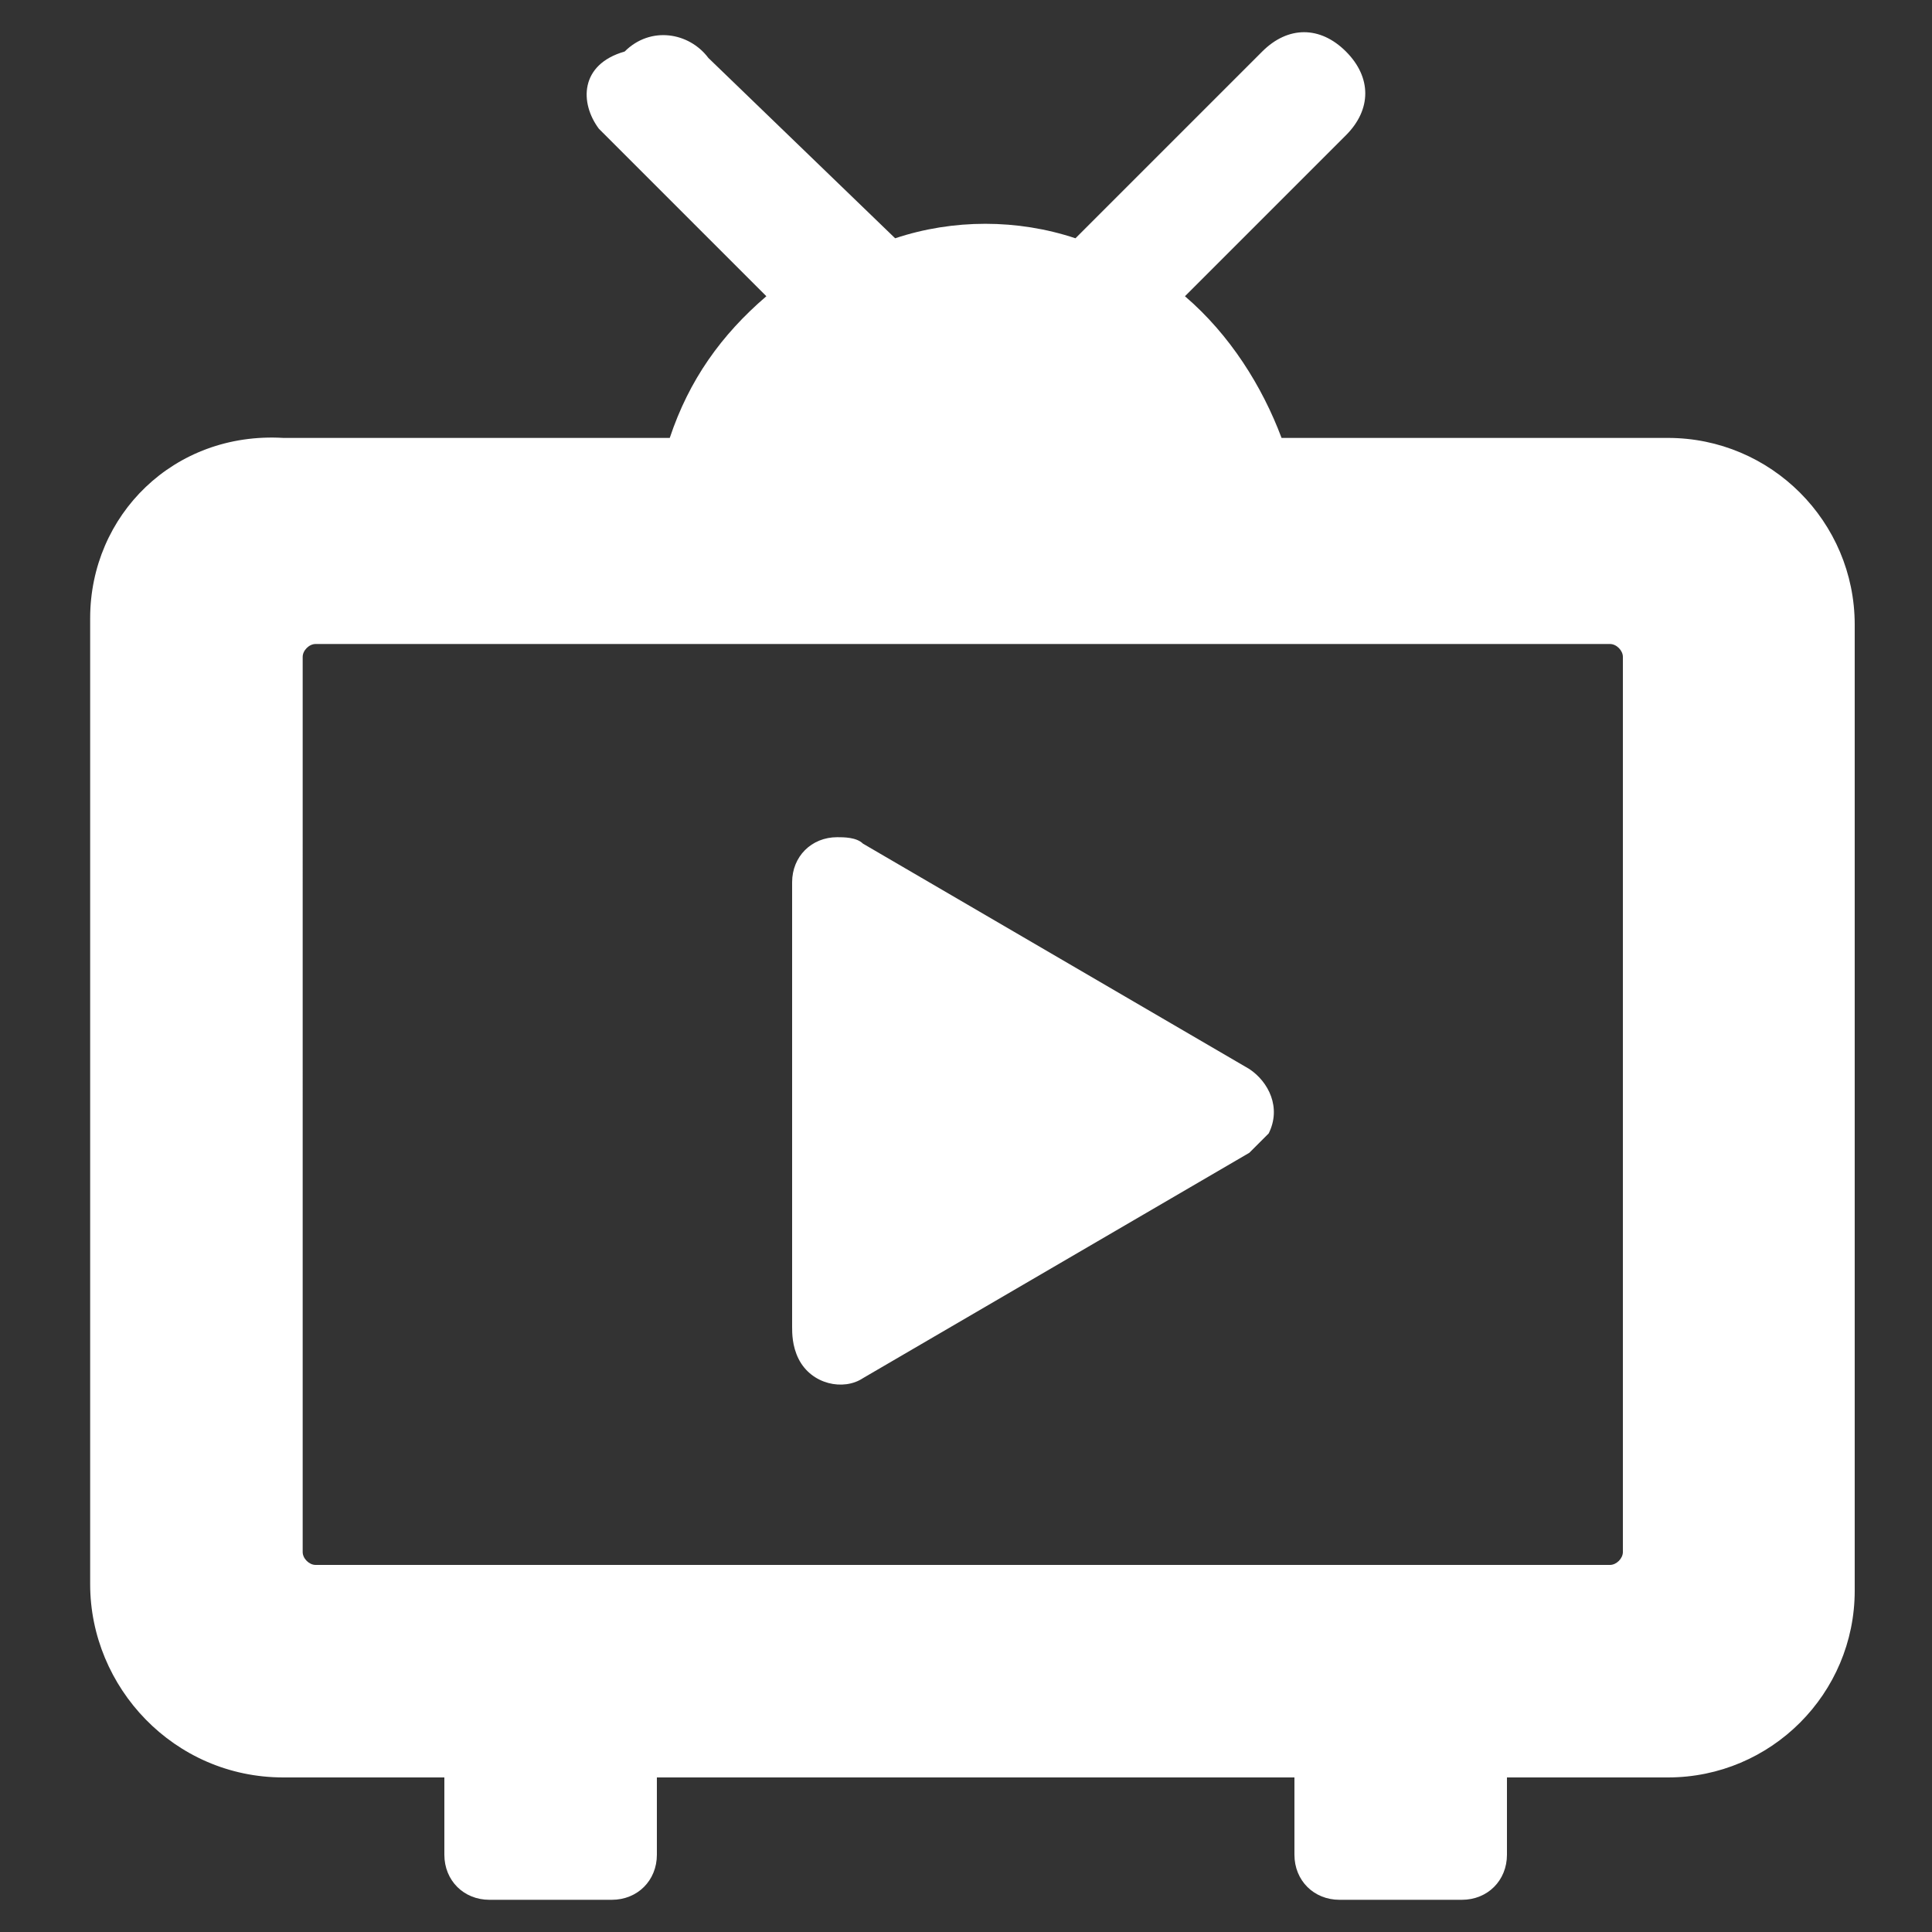 <?xml version="1.0" encoding="utf-8"?>
<!-- Generator: Adobe Illustrator 22.1.0, SVG Export Plug-In . SVG Version: 6.00 Build 0)  -->
<svg version="1.1" id="Layer_1" xmlns="http://www.w3.org/2000/svg" xmlns:xlink="http://www.w3.org/1999/xlink" x="0px" y="0px"
	 viewBox="0 0 30 30" style="enable-background:new 0 0 30 30;" xml:space="preserve">
<rect x="0" y="0" width="30" height="30" fill="#333333" stroke="none"/>
<style type="text/css">
	.st0{fill:#FFFFFF;}
</style>
<path id="brand-icon" class="st0" d="M4.4,27.6h2.5v1.2c0,0.4,0.3,0.7,0.7,0.7l0,0h1.9c0.4,0,0.7-0.3,0.7-0.7c0,0,0,0,0,0v-1.2h9.9
	v1.2c0,0.4,0.3,0.7,0.7,0.7l0,0h1.9c0.4,0,0.7-0.3,0.7-0.7c0,0,0,0,0,0v-1.2h2.5c1.6,0,2.9-1.3,2.9-2.9v-15c0-1.6-1.3-2.9-2.9-2.9
	h-6c-0.3-0.8-0.8-1.6-1.5-2.2l2.5-2.5c0.4-0.4,0.4-0.9,0-1.3s-0.9-0.4-1.3,0l0,0l-2.9,2.9c-0.9-0.3-1.9-0.3-2.8,0l-2.9-2.8
	c-0.3-0.4-0.9-0.5-1.3-0.1C9,1,9,1.6,9.3,2c0,0,0.1,0.1,0.1,0.1l2.5,2.5c-0.7,0.6-1.2,1.3-1.5,2.2h-6C2.7,6.7,1.4,8,1.4,9.6l0,0v15
	C1.4,26.2,2.7,27.6,4.4,27.6C4.3,27.6,4.3,27.6,4.4,27.6z M4.7,10.2c0-0.1,0.1-0.2,0.2-0.2c0,0,0,0,0,0h20.1c0.1,0,0.2,0.1,0.2,0.2
	v0v13.9c0,0.1-0.1,0.2-0.2,0.2l0,0H4.9c-0.1,0-0.2-0.1-0.2-0.2l0,0V10.2z M12.3,20.6v-6.9c0-0.4,0.3-0.7,0.7-0.7
	c0.1,0,0.3,0,0.4,0.1l6,3.5c0.3,0.2,0.5,0.6,0.3,1c-0.1,0.1-0.2,0.2-0.3,0.3l-6,3.5c-0.3,0.2-0.8,0.1-1-0.3
	C12.3,20.9,12.3,20.7,12.3,20.6z"/>
</svg>
